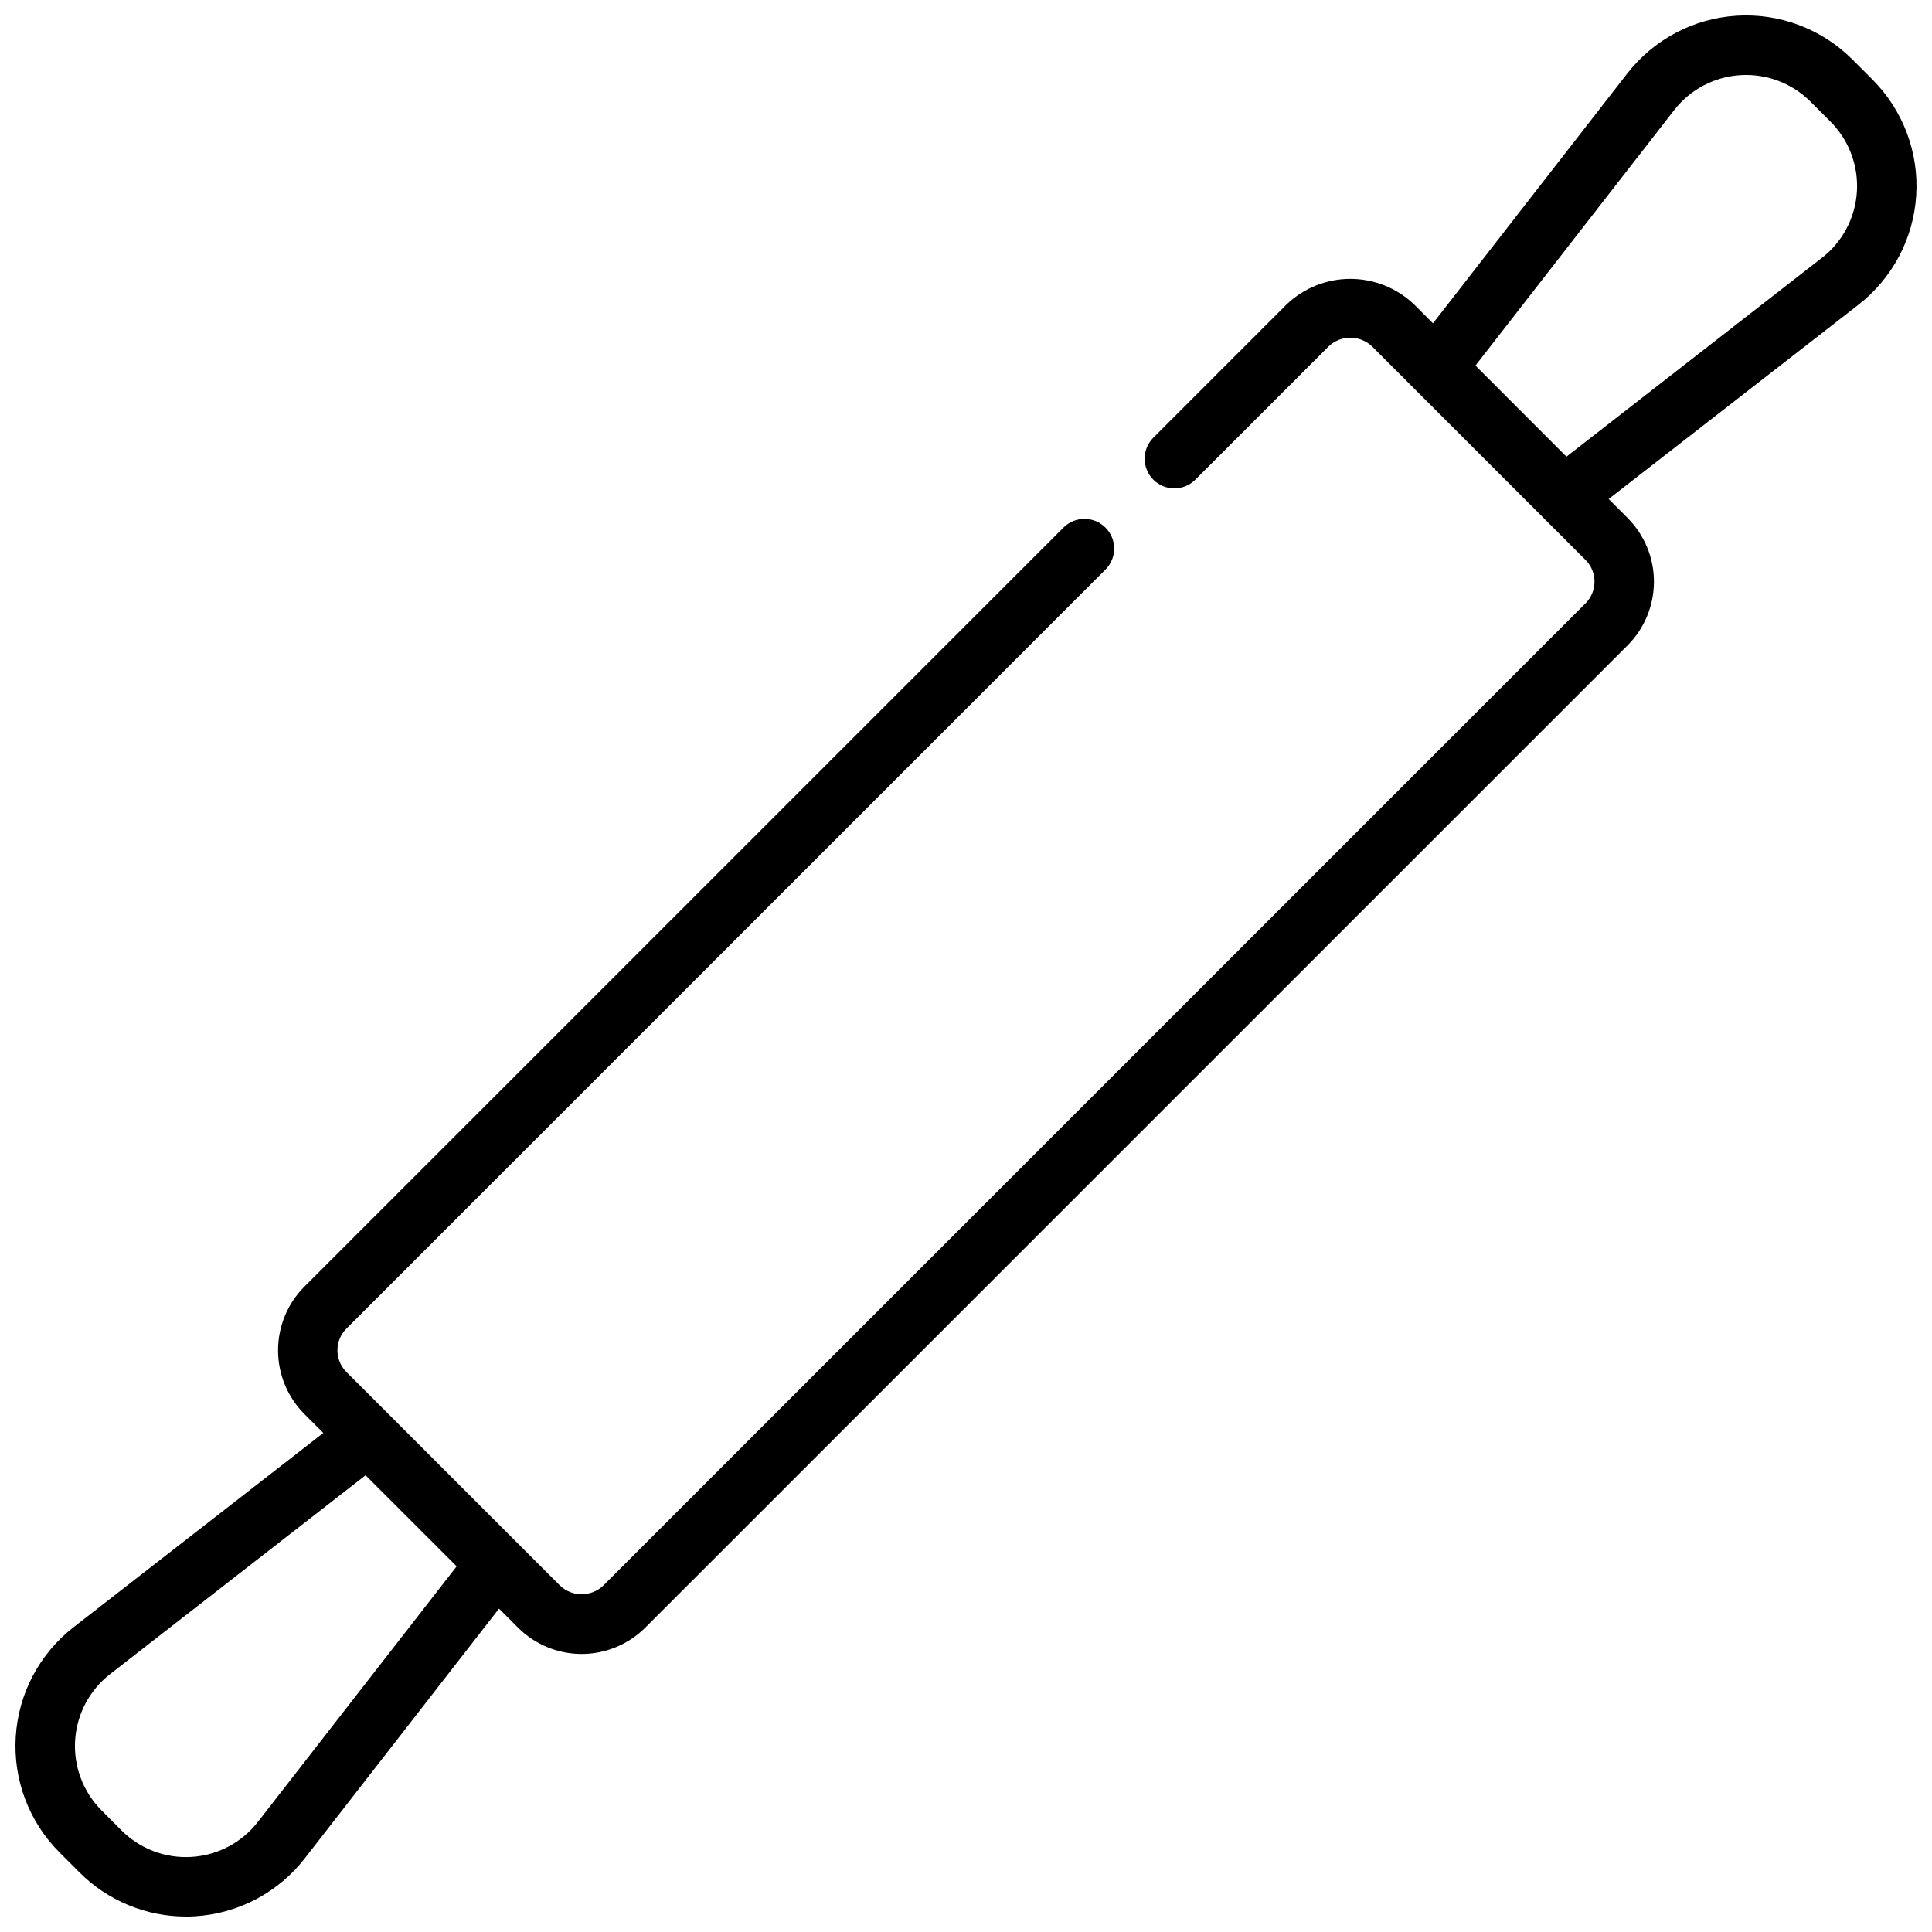 <?xml version="1.0" encoding="UTF-8"?>
<!-- Uploaded to: ICON Repo, www.svgrepo.com, Generator: ICON Repo Mixer Tools -->
<svg width="800px" height="800px" version="1.1" viewBox="144 144 512 512" xmlns="http://www.w3.org/2000/svg">
 <defs>
  <clipPath id="a">
   <path d="m148.09 148.09h503.81v503.81h-503.81z"/>
  </clipPath>
 </defs>
 <g clip-path="url(#a)">
  <path d="m640.22 165.07-5.305-5.305h-0.004c-8.086-8.09-19.258-12.316-30.676-11.605-11.418 0.711-21.977 6.289-29 15.32l-51.484 66.203-5.023-5.023c-4.547-4.34-10.59-6.758-16.875-6.758-6.285 0-12.332 2.418-16.879 6.758l-35.426 35.426h0.004c-2.984 3.09-2.941 7.996 0.094 11.035 3.035 3.035 7.945 3.078 11.035 0.094l35.426-35.426v0.004c3.215-3.066 8.27-3.066 11.484 0l56.594 56.594-0.004-0.004c3.172 3.18 3.172 8.324 0 11.504l-260.3 260.3c-3.215 3.066-8.273 3.066-11.488 0l-56.594-56.594 0.004 0.004c-3.172-3.18-3.172-8.324 0-11.5l201.25-201.25c2.984-3.09 2.941-8-0.094-11.035-3.039-3.035-7.945-3.078-11.035-0.094l-201.26 201.25c-4.469 4.481-6.977 10.555-6.977 16.883 0 6.328 2.508 12.398 6.977 16.879l5.016 5.016-66.188 51.484c-9.031 7.023-14.609 17.586-15.32 29.004s3.516 22.59 11.605 30.68l5.305 5.305v0.004c7.477 7.477 17.621 11.68 28.195 11.68 0.789 0 1.652 0 2.481-0.078 11.418-0.707 21.98-6.289 29-15.32l51.484-66.203 5.023 5.023c4.477 4.477 10.547 6.992 16.875 6.992 6.332 0 12.402-2.516 16.879-6.992l260.31-260.3c4.469-4.481 6.981-10.551 6.981-16.883 0-6.328-2.512-12.398-6.981-16.879l-5.016-5.016 66.188-51.484c9.031-7.023 14.609-17.586 15.32-29.004 0.711-11.418-3.516-22.59-11.602-30.68zm-375.2 394.02-52.688 67.746c-4.25 5.465-10.645 8.84-17.555 9.27-6.91 0.434-13.672-2.125-18.57-7.019l-5.289-5.305c-4.891-4.898-7.445-11.664-7.012-18.574 0.43-6.906 3.809-13.301 9.273-17.551l67.699-52.695zm361.81-346.77-67.699 52.695-24.121-24.129 52.688-67.746v0.004c4.254-5.449 10.641-8.812 17.539-9.238 6.902-0.426 13.652 2.125 18.547 7.008l5.305 5.305c4.891 4.902 7.445 11.664 7.012 18.574-0.43 6.91-3.809 13.301-9.27 17.551z"/>
 </g>
</svg>